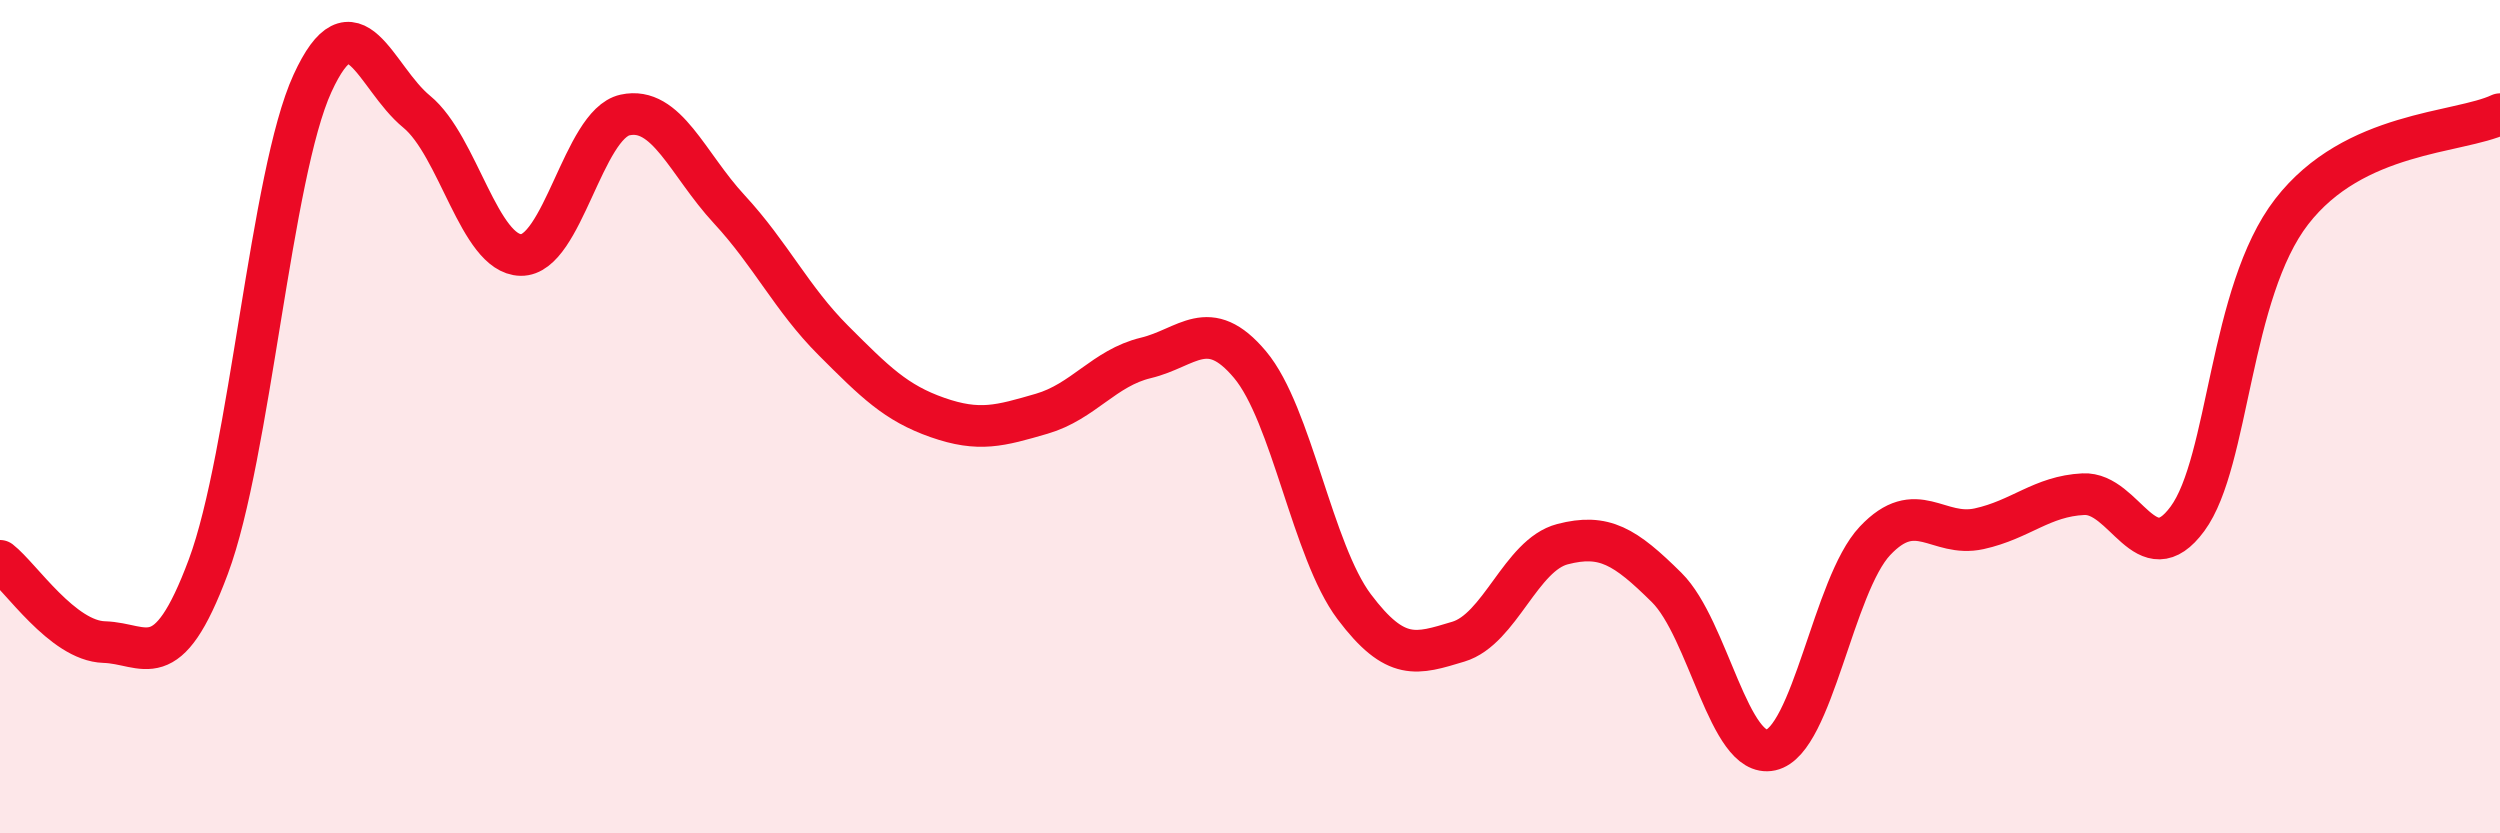 
    <svg width="60" height="20" viewBox="0 0 60 20" xmlns="http://www.w3.org/2000/svg">
      <path
        d="M 0,13.46 C 0.5,13.85 1.5,15.38 2.5,15.41 C 3.5,15.44 4,16.28 5,13.6 C 6,10.92 6.5,4.18 7.5,2 C 8.5,-0.18 9,1.86 10,2.68 C 11,3.5 11.5,6.1 12.5,6.12 C 13.5,6.14 14,2.98 15,2.76 C 16,2.54 16.5,3.94 17.5,5.02 C 18.5,6.1 19,7.17 20,8.17 C 21,9.17 21.5,9.67 22.5,10.02 C 23.5,10.37 24,10.22 25,9.93 C 26,9.64 26.5,8.83 27.5,8.59 C 28.5,8.35 29,7.56 30,8.75 C 31,9.94 31.5,13.23 32.5,14.56 C 33.5,15.89 34,15.7 35,15.4 C 36,15.1 36.5,13.32 37.5,13.06 C 38.5,12.8 39,13.11 40,14.1 C 41,15.09 41.5,18.22 42.5,18 C 43.5,17.78 44,14.04 45,12.98 C 46,11.92 46.5,12.91 47.5,12.69 C 48.5,12.47 49,11.91 50,11.86 C 51,11.81 51.5,13.81 52.5,12.45 C 53.5,11.09 53.5,7.02 55,5.08 C 56.5,3.14 59,3.21 60,2.74L60 20L0 20Z"
        fill="#EB0A25"
        opacity="0.1"
        stroke-linecap="round"
        stroke-linejoin="round"
      />
      <path
        d="M 0,13.46 C 0.5,13.85 1.5,15.38 2.5,15.41 C 3.5,15.44 4,16.28 5,13.6 C 6,10.92 6.5,4.18 7.5,2 C 8.5,-0.18 9,1.86 10,2.68 C 11,3.5 11.5,6.1 12.5,6.12 C 13.5,6.14 14,2.98 15,2.76 C 16,2.54 16.5,3.94 17.5,5.02 C 18.5,6.1 19,7.17 20,8.17 C 21,9.17 21.5,9.67 22.5,10.02 C 23.5,10.37 24,10.22 25,9.93 C 26,9.64 26.5,8.83 27.5,8.59 C 28.5,8.35 29,7.56 30,8.75 C 31,9.94 31.5,13.23 32.5,14.56 C 33.5,15.89 34,15.7 35,15.4 C 36,15.1 36.5,13.32 37.5,13.06 C 38.5,12.8 39,13.11 40,14.1 C 41,15.09 41.5,18.22 42.5,18 C 43.5,17.78 44,14.04 45,12.98 C 46,11.92 46.5,12.91 47.5,12.69 C 48.5,12.47 49,11.91 50,11.86 C 51,11.81 51.5,13.81 52.5,12.45 C 53.5,11.09 53.5,7.02 55,5.08 C 56.5,3.14 59,3.21 60,2.74"
        stroke="#EB0A25"
        stroke-width="1"
        fill="none"
        stroke-linecap="round"
        stroke-linejoin="round"
      />
    </svg>
  